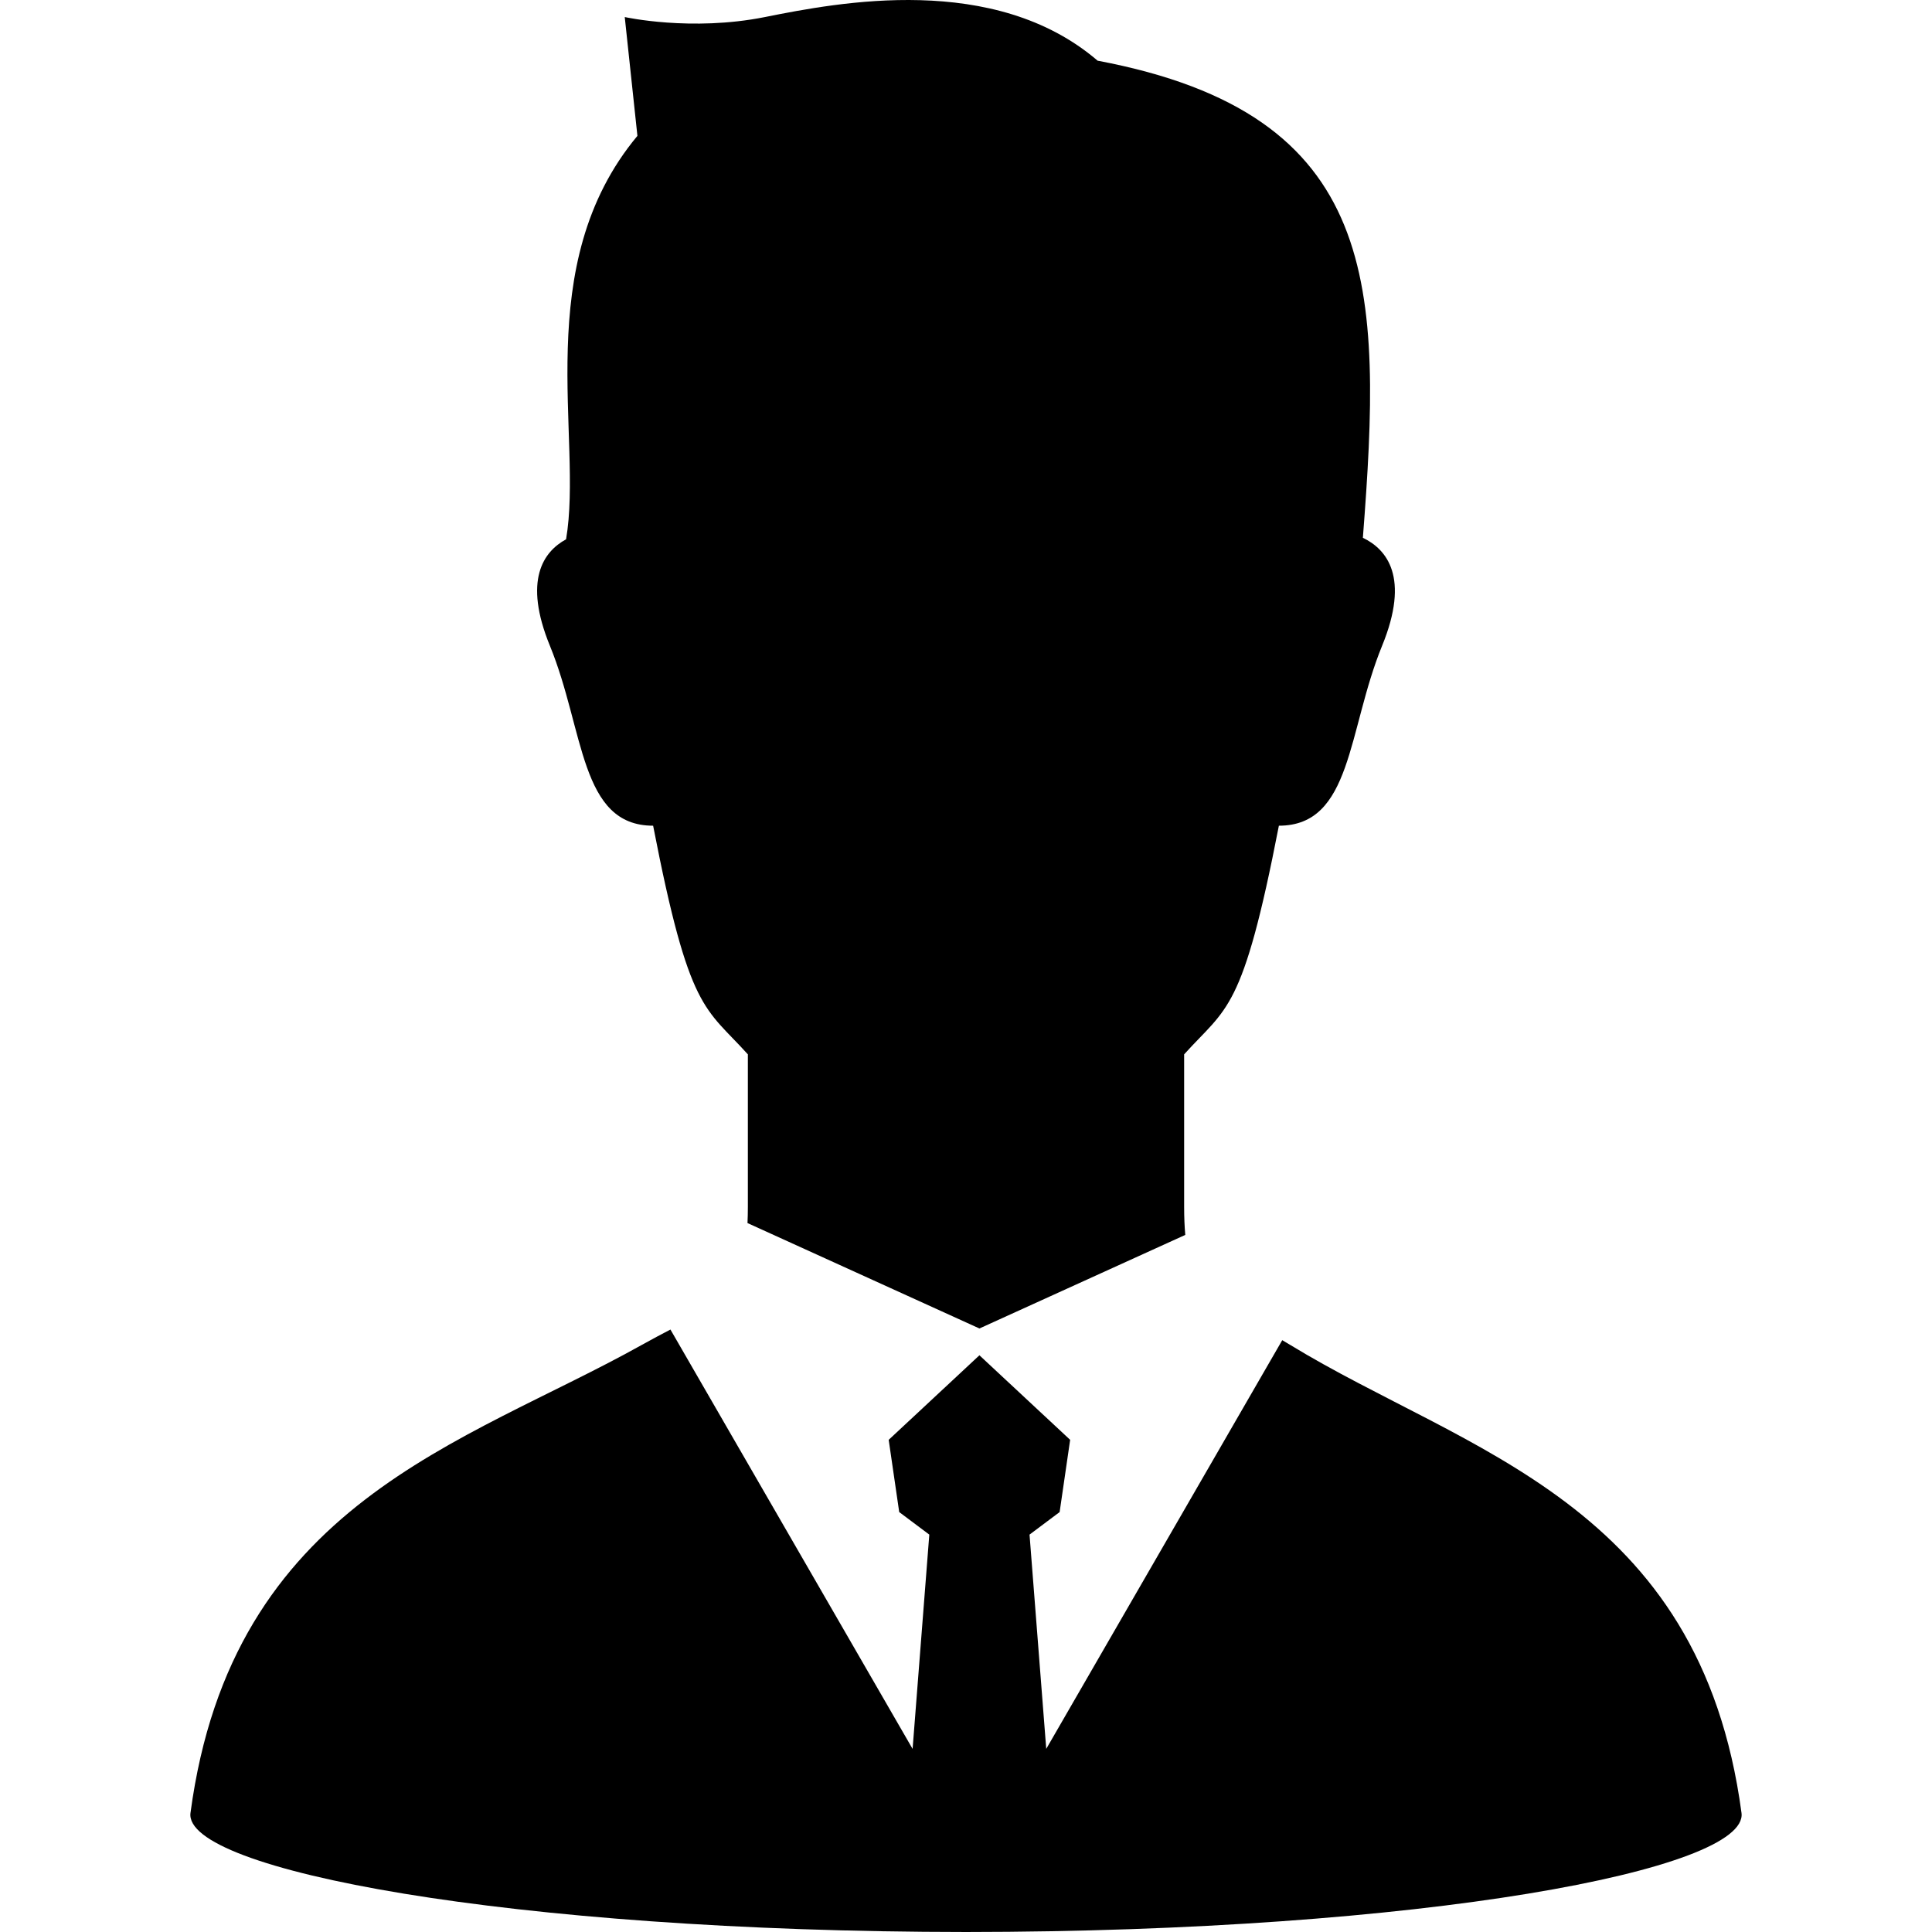 <!--?xml version="1.0" encoding="utf-8"?-->
<!-- Generator: Adobe Illustrator 18.1.1, SVG Export Plug-In . SVG Version: 6.00 Build 0)  -->

<svg version="1.1" id="_x32_" xmlns="http://www.w3.org/2000/svg" xmlns:xlink="http://www.w3.org/1999/xlink" x="0px" y="0px" viewBox="0 0 512 512" style="width: 256px; height: 256px; opacity: 1;" xml:space="preserve">
<style type="text/css">
	.st0{fill:#4B4B4B;}
</style>
<g>
	<path class="st0" d="M173.085,218.82c9.61,49.548,13.742,47.977,25.106,60.597c0,15.147,0,31.566,0,40.403
		c0,1.528-0.034,2.954-0.098,4.304l61.463,27.937l54.552-24.795c-0.192-2.203-0.299-4.636-0.299-7.446c0-8.837,0-25.256,0-40.403
		c11.364-12.62,15.496-11.049,25.107-60.597c19.433,0,18.174-25.248,27.339-47.644c7.471-18.238,1.213-25.632-5.08-28.654
		c5.144-66.462,5.144-112.236-70.292-126.436C263.54-7.351,222.278,0.606,202.725,4.517c-19.536,3.911-37.159,0-37.159,0
		l3.356,31.49c-28.608,34.332-14.302,80.106-18.908,106.916c-6.002,3.27-11.416,10.809-4.269,28.253
		C154.911,193.572,153.651,218.82,173.085,218.82z" style="fill: rgb(0, 0, 0);"></path>
	<path class="st0" d="M341.943,356.432c-0.743-0.453-1.426-0.854-2.135-1.272l-62.543,108.308l-4.428-56.78l7.976-5.976
		l2.787-19.143l-24.044-22.405l-24.044,22.405l2.788,19.143l7.975,5.976l-4.428,56.789l-64.174-111.135
		c-2.331,1.222-4.854,2.544-7.616,4.09c-47.14,26.349-108.569,41.658-119.575,124.01c-2.015,15.062,84.469,31.506,205.518,31.558
		c121.047-0.052,207.527-16.496,205.516-31.558C450.511,398.09,388.519,384.847,341.943,356.432z" style="fill: rgb(0, 0, 0);"></path>
</g>
</svg>

